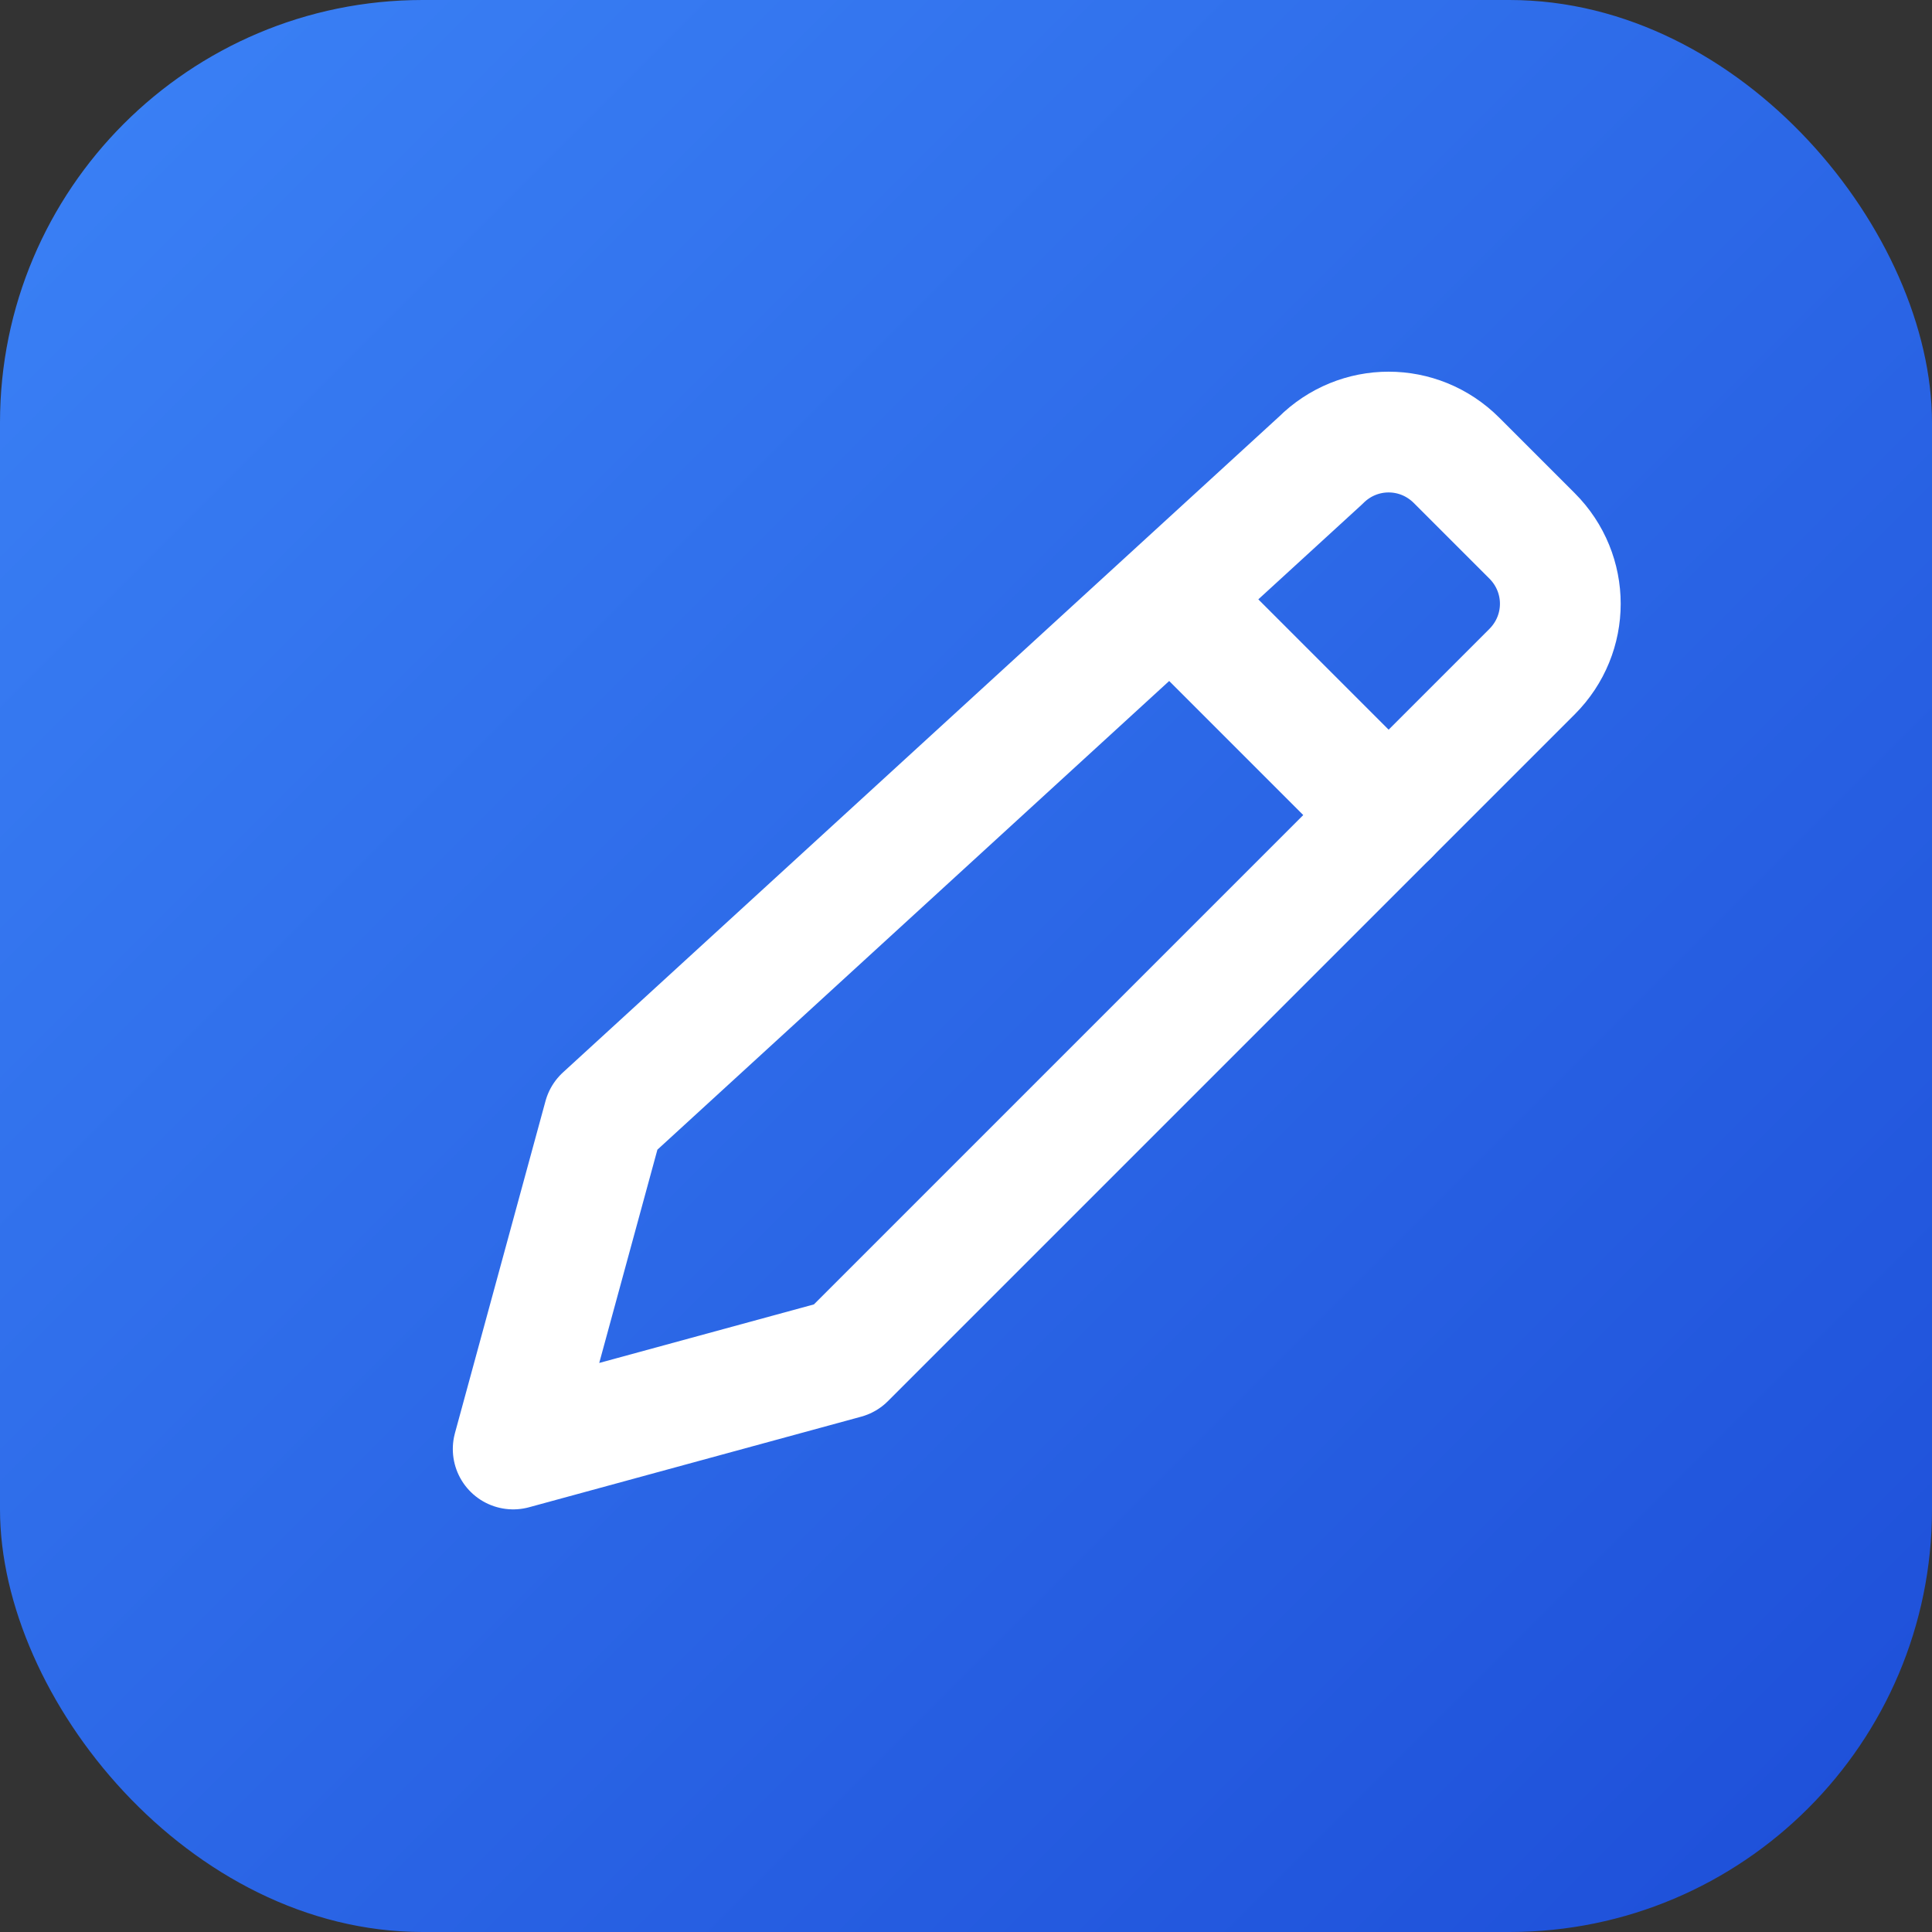 <?xml version="1.0" encoding="utf-8"?>
<svg width="128" height="128" viewBox="0 0 128 128" fill="none" xmlns="http://www.w3.org/2000/svg">
  <rect x="0" y="0" width="128" height="128" fill="#333333" stroke="none"/>
  <rect x="0" y="0" width="128" height="128" rx="28" fill="url(#grad_edit)"/>
  <path d="M87.5 30.5C90 28 94 28 96.5 30.5L101.5 35.5C104 38 104 42 101.5 44.5L56 90L34 96L40 74L87.5 30.5Z" stroke="white" stroke-width="8" stroke-linecap="round" stroke-linejoin="round"/>
  <path d="M78 40L92 54" stroke="white" stroke-width="8" stroke-linecap="round"/>
  <defs>
    <linearGradient id="grad_edit" x1="0" y1="0" x2="128" y2="128" gradientUnits="userSpaceOnUse">
      <stop stop-color="#3B82F6"/> <!-- Blue-500 -->
      <stop offset="1" stop-color="#1D4ED8"/> <!-- Blue-700 -->
    </linearGradient>
  </defs>
</svg>